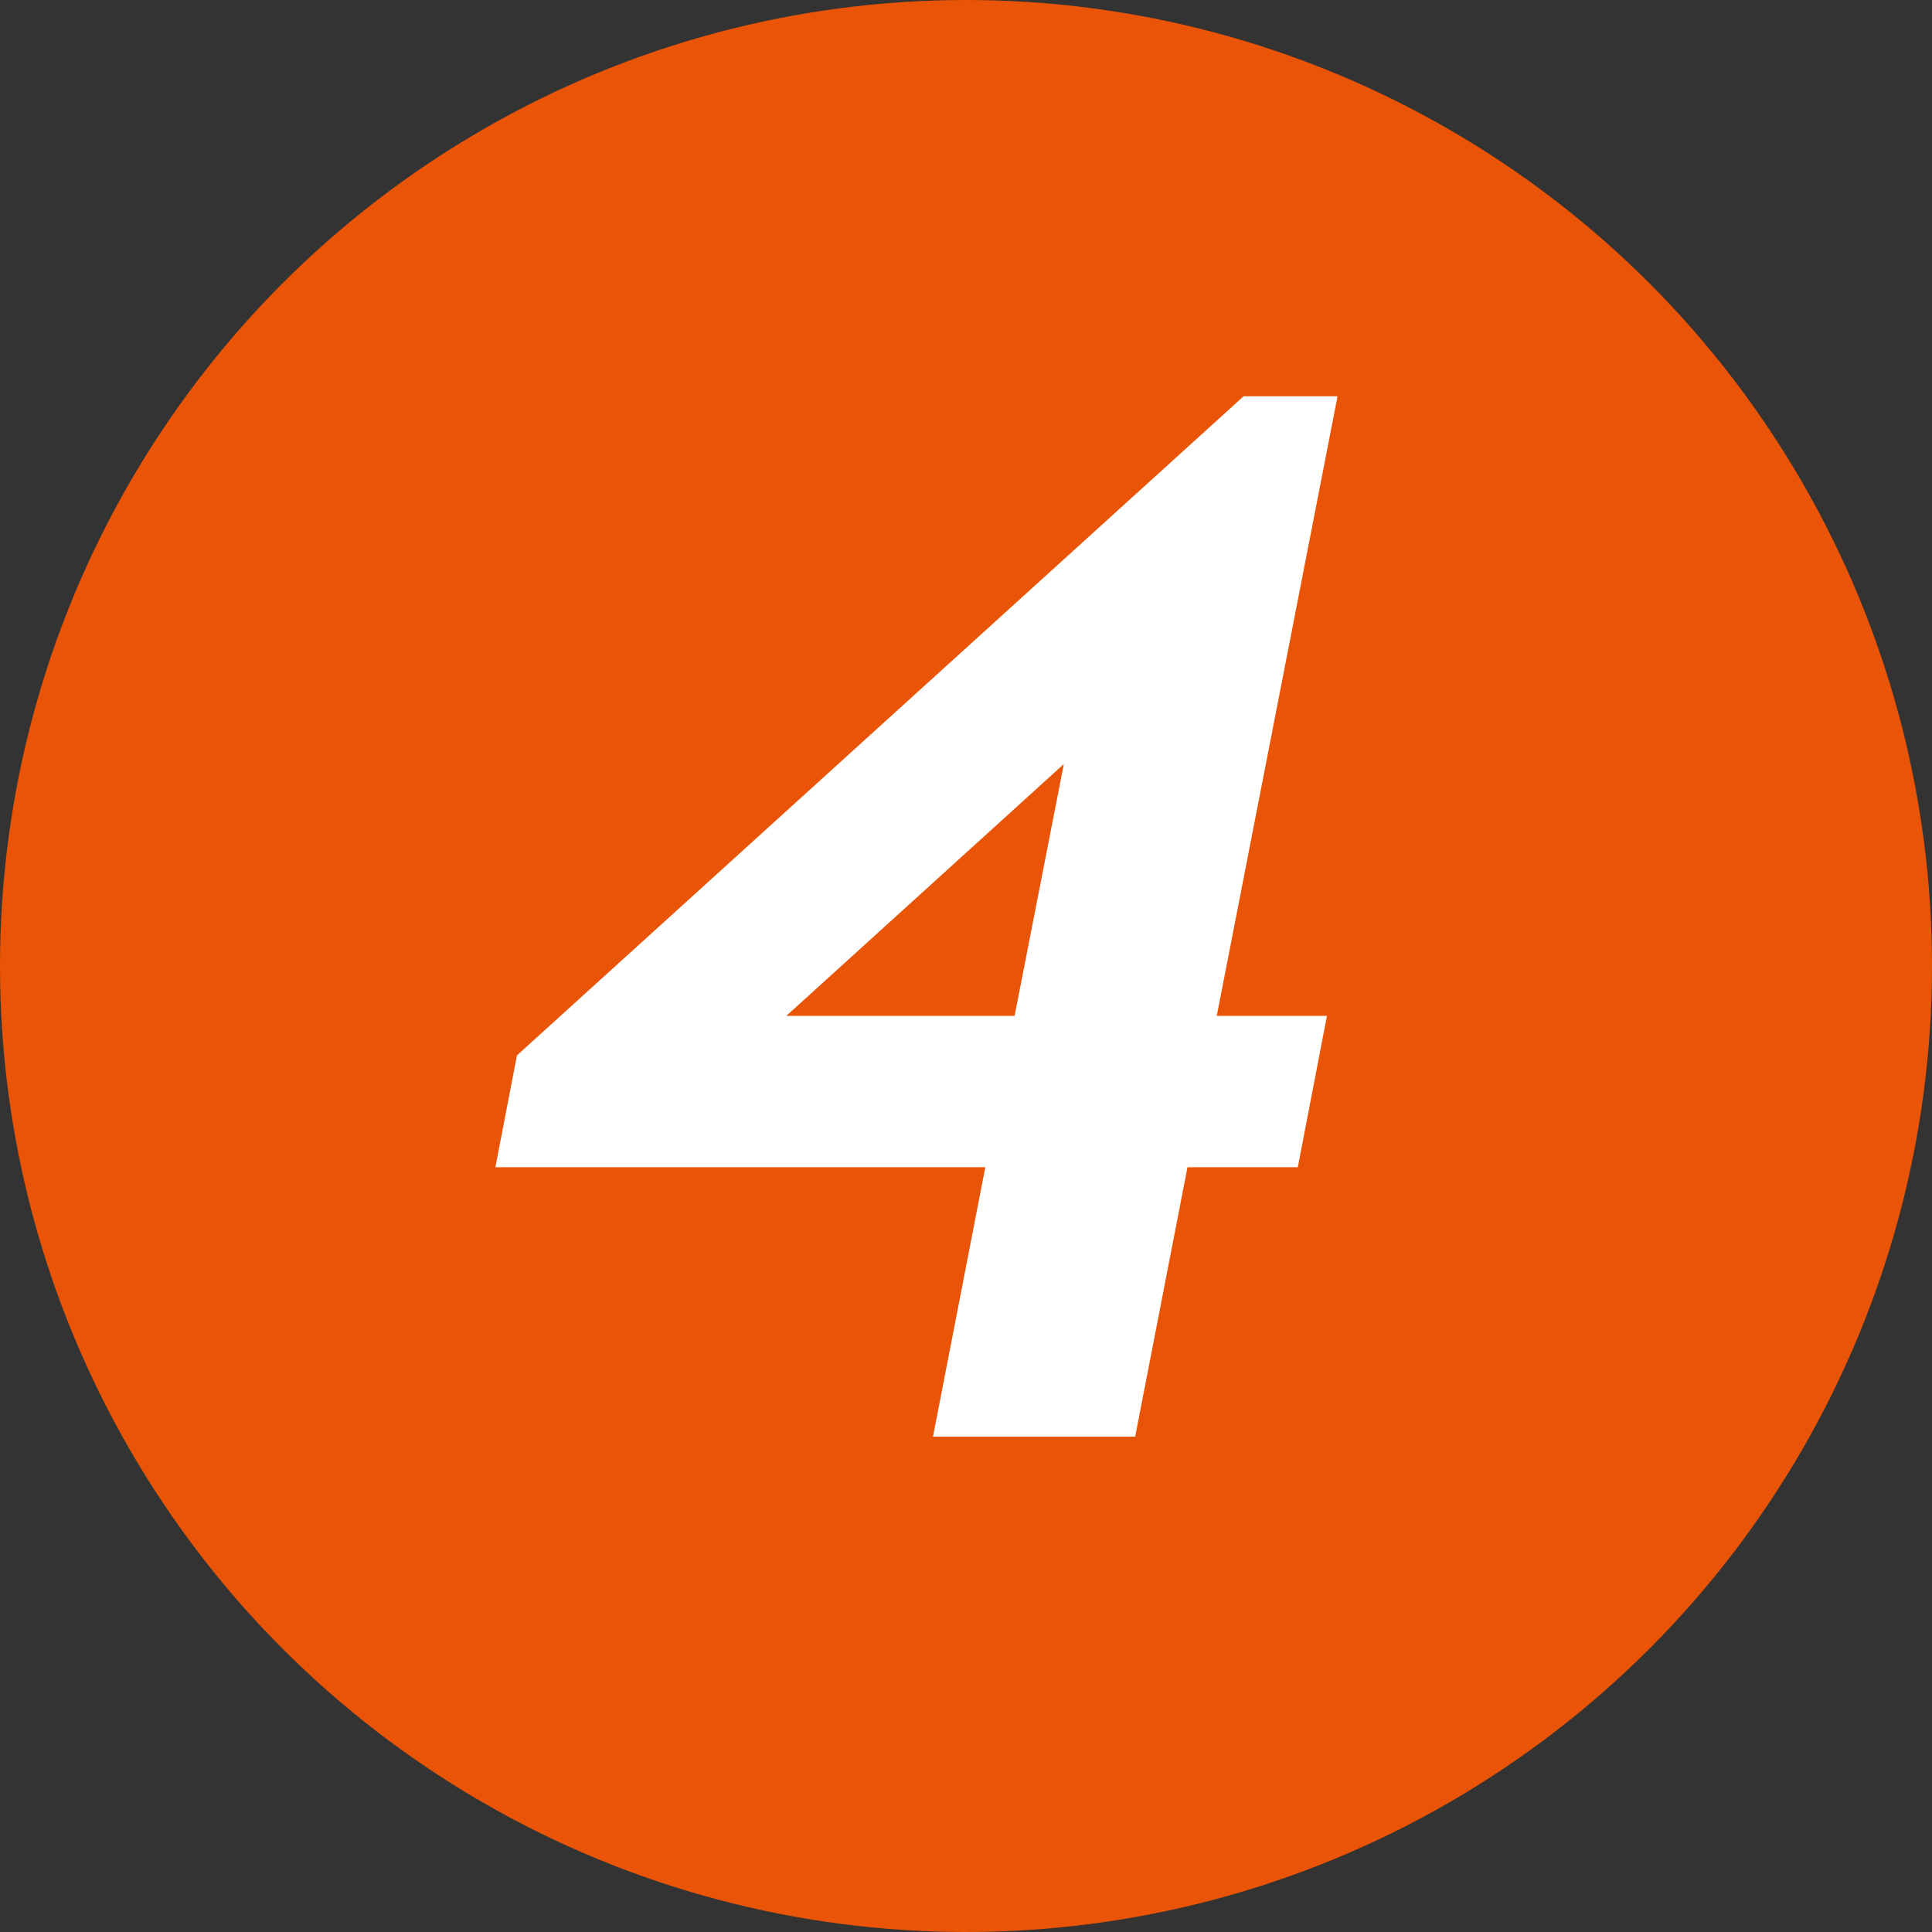 <svg width="39" height="39" viewBox="0 0 39 39" fill="none" xmlns="http://www.w3.org/2000/svg">
<rect x="0" y="0" width="39" height="39" fill="#333333" stroke="none"/>
<circle cx="19.5" cy="19.5" r="19.5" fill="#EA5407"/>
<path d="M24.558 20.507H26.786L26.198 23.562H23.971L22.915 29H18.834L19.89 23.562H10L10.435 21.305L25.103 8H27L24.562 20.507H24.558ZM15.873 20.507H20.481L21.475 15.423L15.873 20.507Z" fill="white"/>
</svg>
